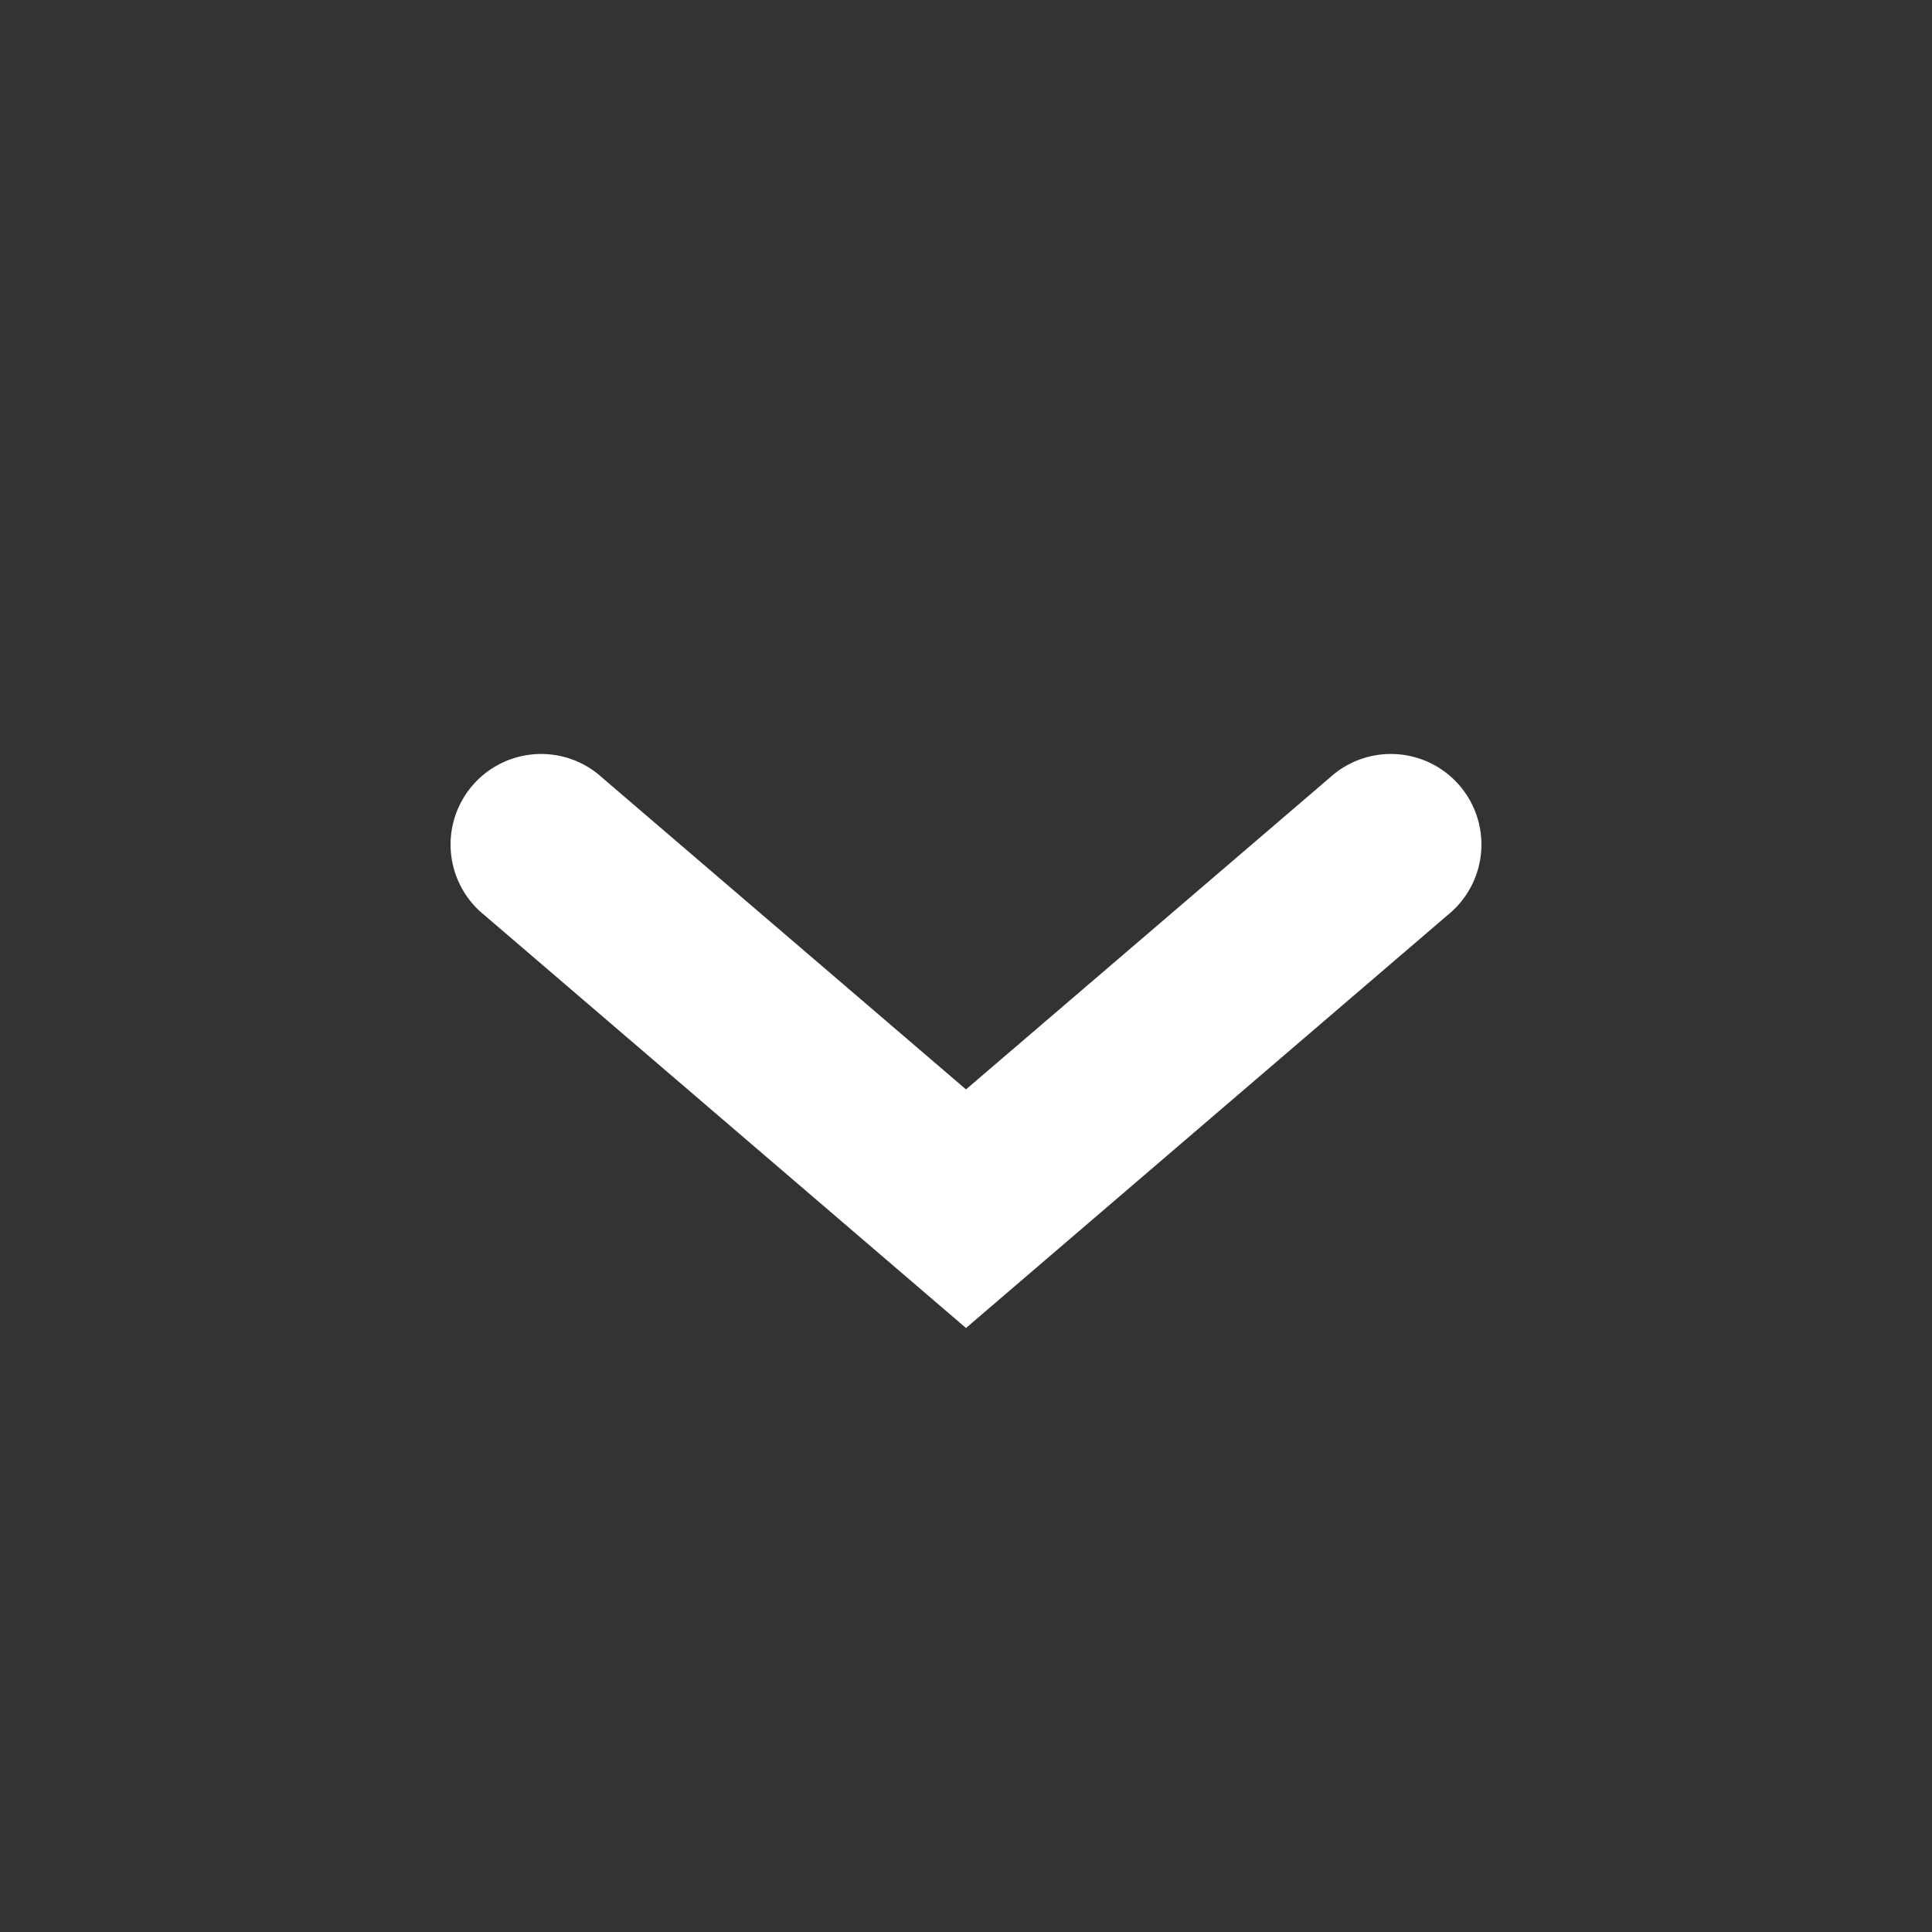 <svg xmlns="http://www.w3.org/2000/svg" fill="#fff" width="16" height="16">
    <rect width="100%" height="100%" fill="#333333" stroke="none"/>
    <path d="M8 9.022 4.988 6.441a.75.75 0 1 0-.976 1.138L8 10.998l3.988-3.419a.75.75 0 1 0-.976-1.138L8 9.022z" fill-rule="evenodd"/>
</svg>